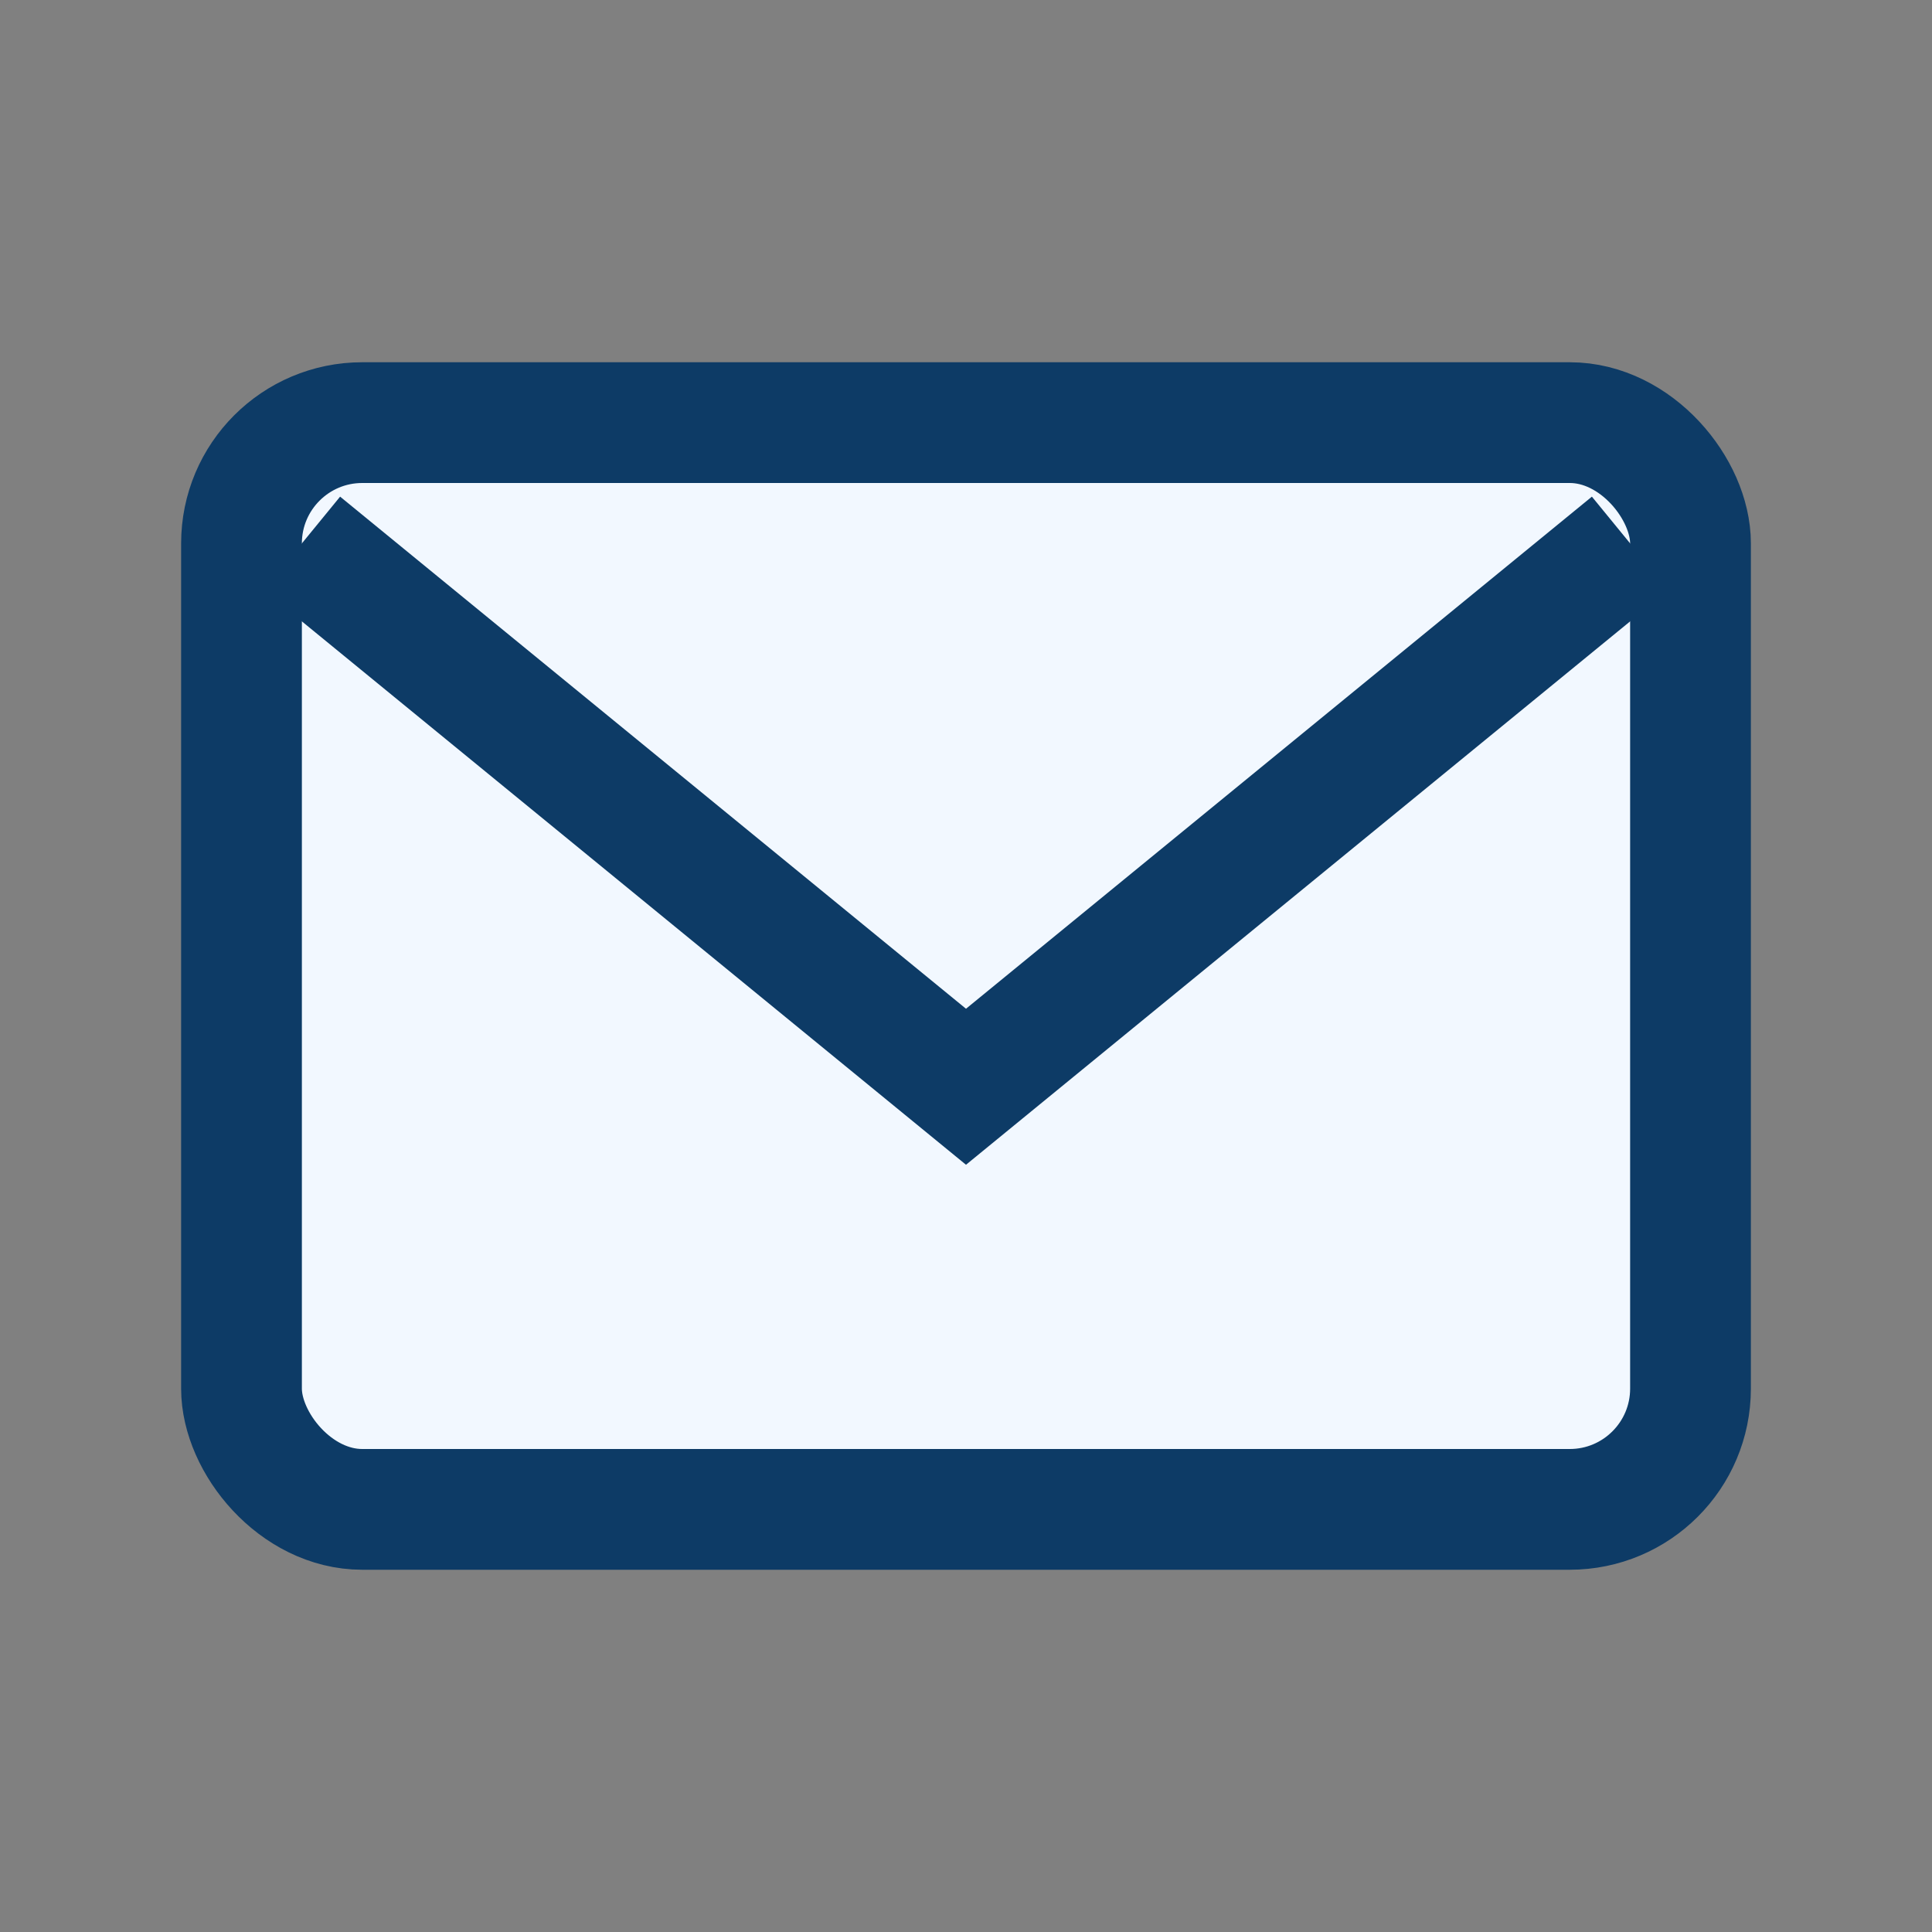 <?xml version="1.0" encoding="UTF-8"?>
<svg xmlns="http://www.w3.org/2000/svg" width="32" height="32" viewBox="0 0 32 32"><rect x="0" y="0" width="32" height="32" fill="#808080" stroke="none"/><rect x="4" y="7" width="24" height="18" rx="2" fill="#F2F8FF" stroke="#0D3B66" stroke-width="2"/><path d="M5 9l11 9 11-9" fill="none" stroke="#0D3B66" stroke-width="2"/></svg>